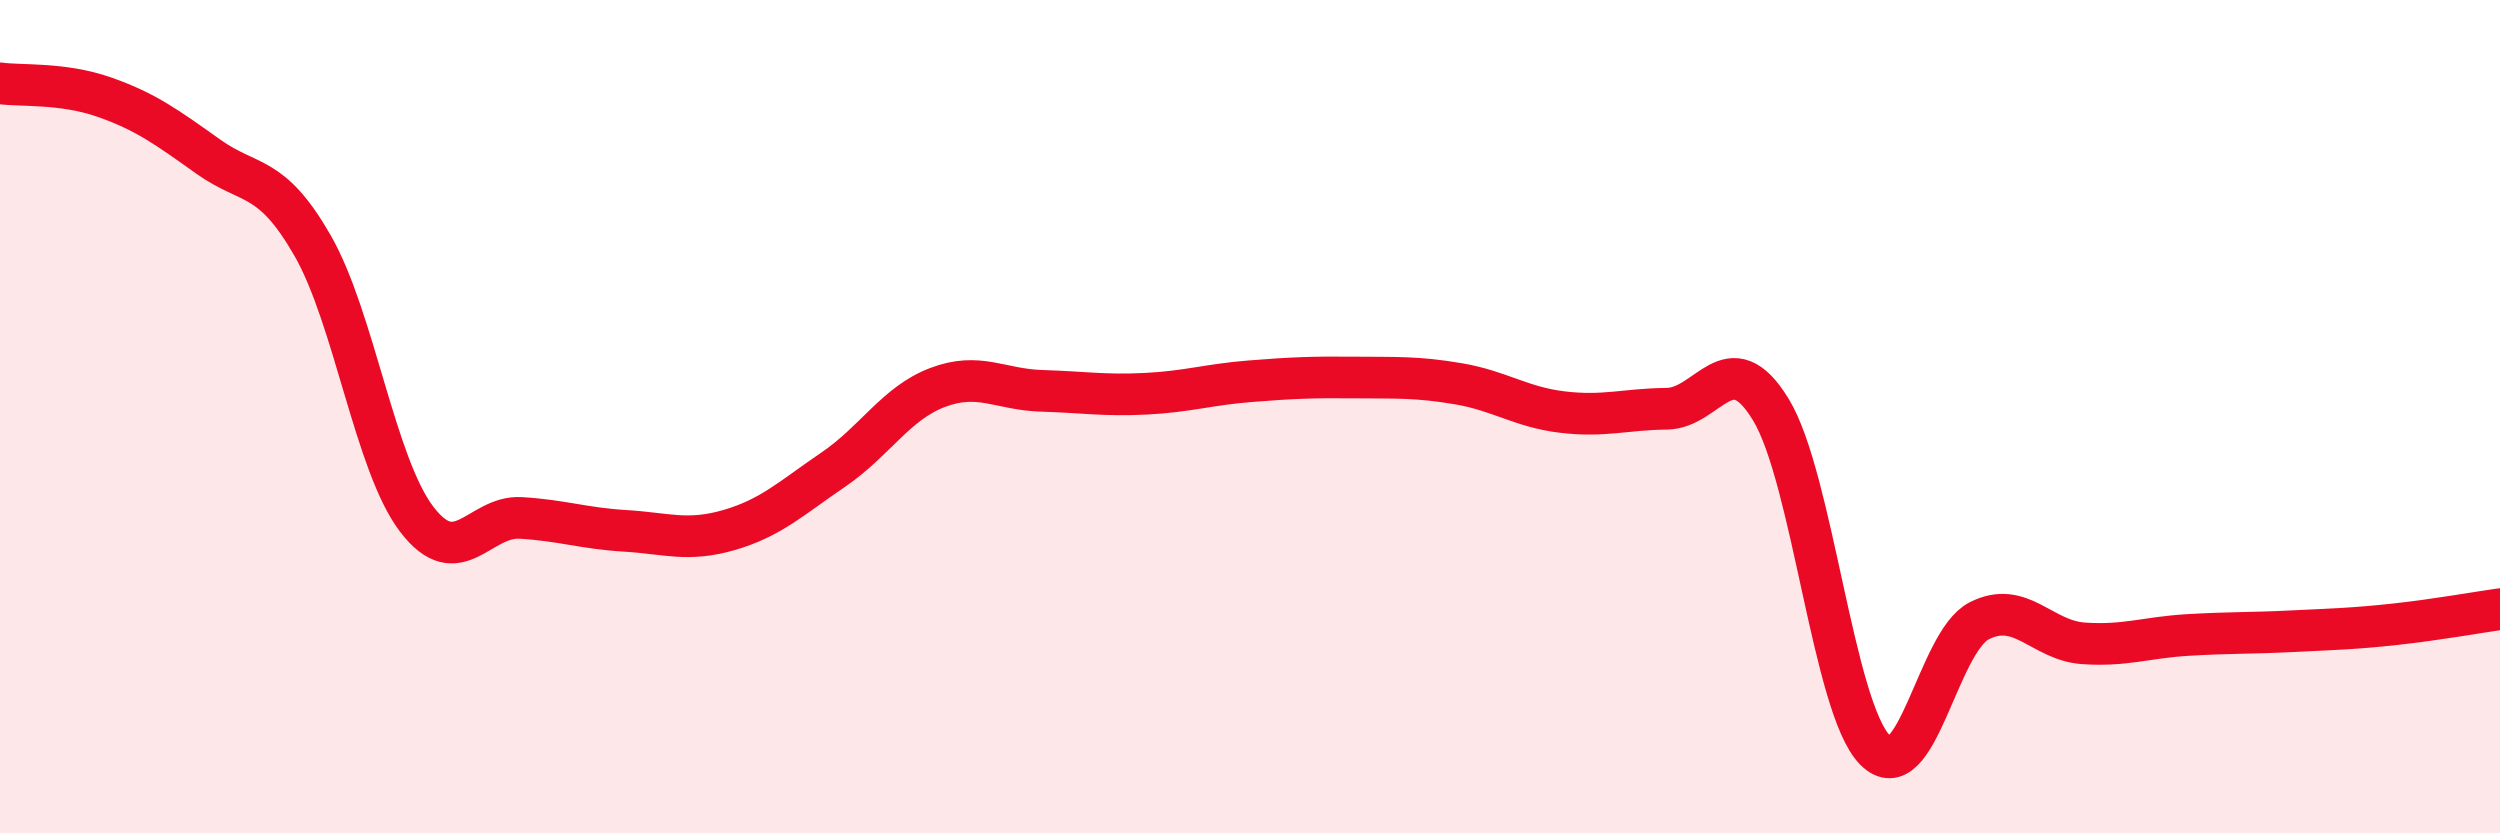 
    <svg width="60" height="20" viewBox="0 0 60 20" xmlns="http://www.w3.org/2000/svg">
      <path
        d="M 0,2 C 0.5,2.07 1.5,1.98 2.5,2.33 C 3.5,2.68 4,3.05 5,3.76 C 6,4.47 6.5,4.15 7.5,5.89 C 8.5,7.63 9,11.15 10,12.46 C 11,13.77 11.5,12.37 12.5,12.43 C 13.5,12.49 14,12.68 15,12.74 C 16,12.8 16.5,13.01 17.5,12.72 C 18.5,12.43 19,11.95 20,11.27 C 21,10.59 21.5,9.68 22.5,9.3 C 23.5,8.92 24,9.35 25,9.38 C 26,9.41 26.5,9.5 27.5,9.45 C 28.5,9.4 29,9.23 30,9.15 C 31,9.07 31.5,9.05 32.5,9.06 C 33.5,9.07 34,9.04 35,9.21 C 36,9.38 36.5,9.77 37.5,9.89 C 38.5,10.01 39,9.82 40,9.81 C 41,9.8 41.5,8.19 42.5,9.83 C 43.5,11.47 44,16.99 45,18 C 46,19.01 46.5,15.41 47.5,14.9 C 48.5,14.39 49,15.37 50,15.44 C 51,15.51 51.5,15.3 52.5,15.24 C 53.5,15.18 54,15.2 55,15.15 C 56,15.1 56.5,15.09 57.5,14.98 C 58.5,14.87 59.5,14.69 60,14.62L60 20L0 20Z"
        fill="#EB0A25"
        opacity="0.1"
        stroke-linecap="round"
        stroke-linejoin="round"
      />
      <path
        d="M 0,2 C 0.5,2.07 1.5,1.98 2.5,2.33 C 3.5,2.68 4,3.05 5,3.76 C 6,4.47 6.5,4.15 7.5,5.89 C 8.5,7.63 9,11.15 10,12.46 C 11,13.77 11.5,12.37 12.5,12.43 C 13.5,12.49 14,12.68 15,12.74 C 16,12.8 16.5,13.01 17.5,12.72 C 18.5,12.43 19,11.95 20,11.27 C 21,10.59 21.5,9.68 22.5,9.3 C 23.5,8.92 24,9.35 25,9.38 C 26,9.41 26.5,9.5 27.5,9.45 C 28.5,9.4 29,9.23 30,9.15 C 31,9.07 31.5,9.05 32.5,9.06 C 33.5,9.07 34,9.04 35,9.21 C 36,9.38 36.5,9.77 37.5,9.89 C 38.5,10.01 39,9.82 40,9.81 C 41,9.8 41.5,8.19 42.5,9.83 C 43.5,11.47 44,16.99 45,18 C 46,19.01 46.5,15.41 47.5,14.9 C 48.5,14.39 49,15.37 50,15.44 C 51,15.51 51.5,15.3 52.5,15.24 C 53.5,15.18 54,15.2 55,15.15 C 56,15.1 56.5,15.09 57.5,14.98 C 58.5,14.87 59.5,14.69 60,14.62"
        stroke="#EB0A25"
        stroke-width="1"
        fill="none"
        stroke-linecap="round"
        stroke-linejoin="round"
      />
    </svg>
  